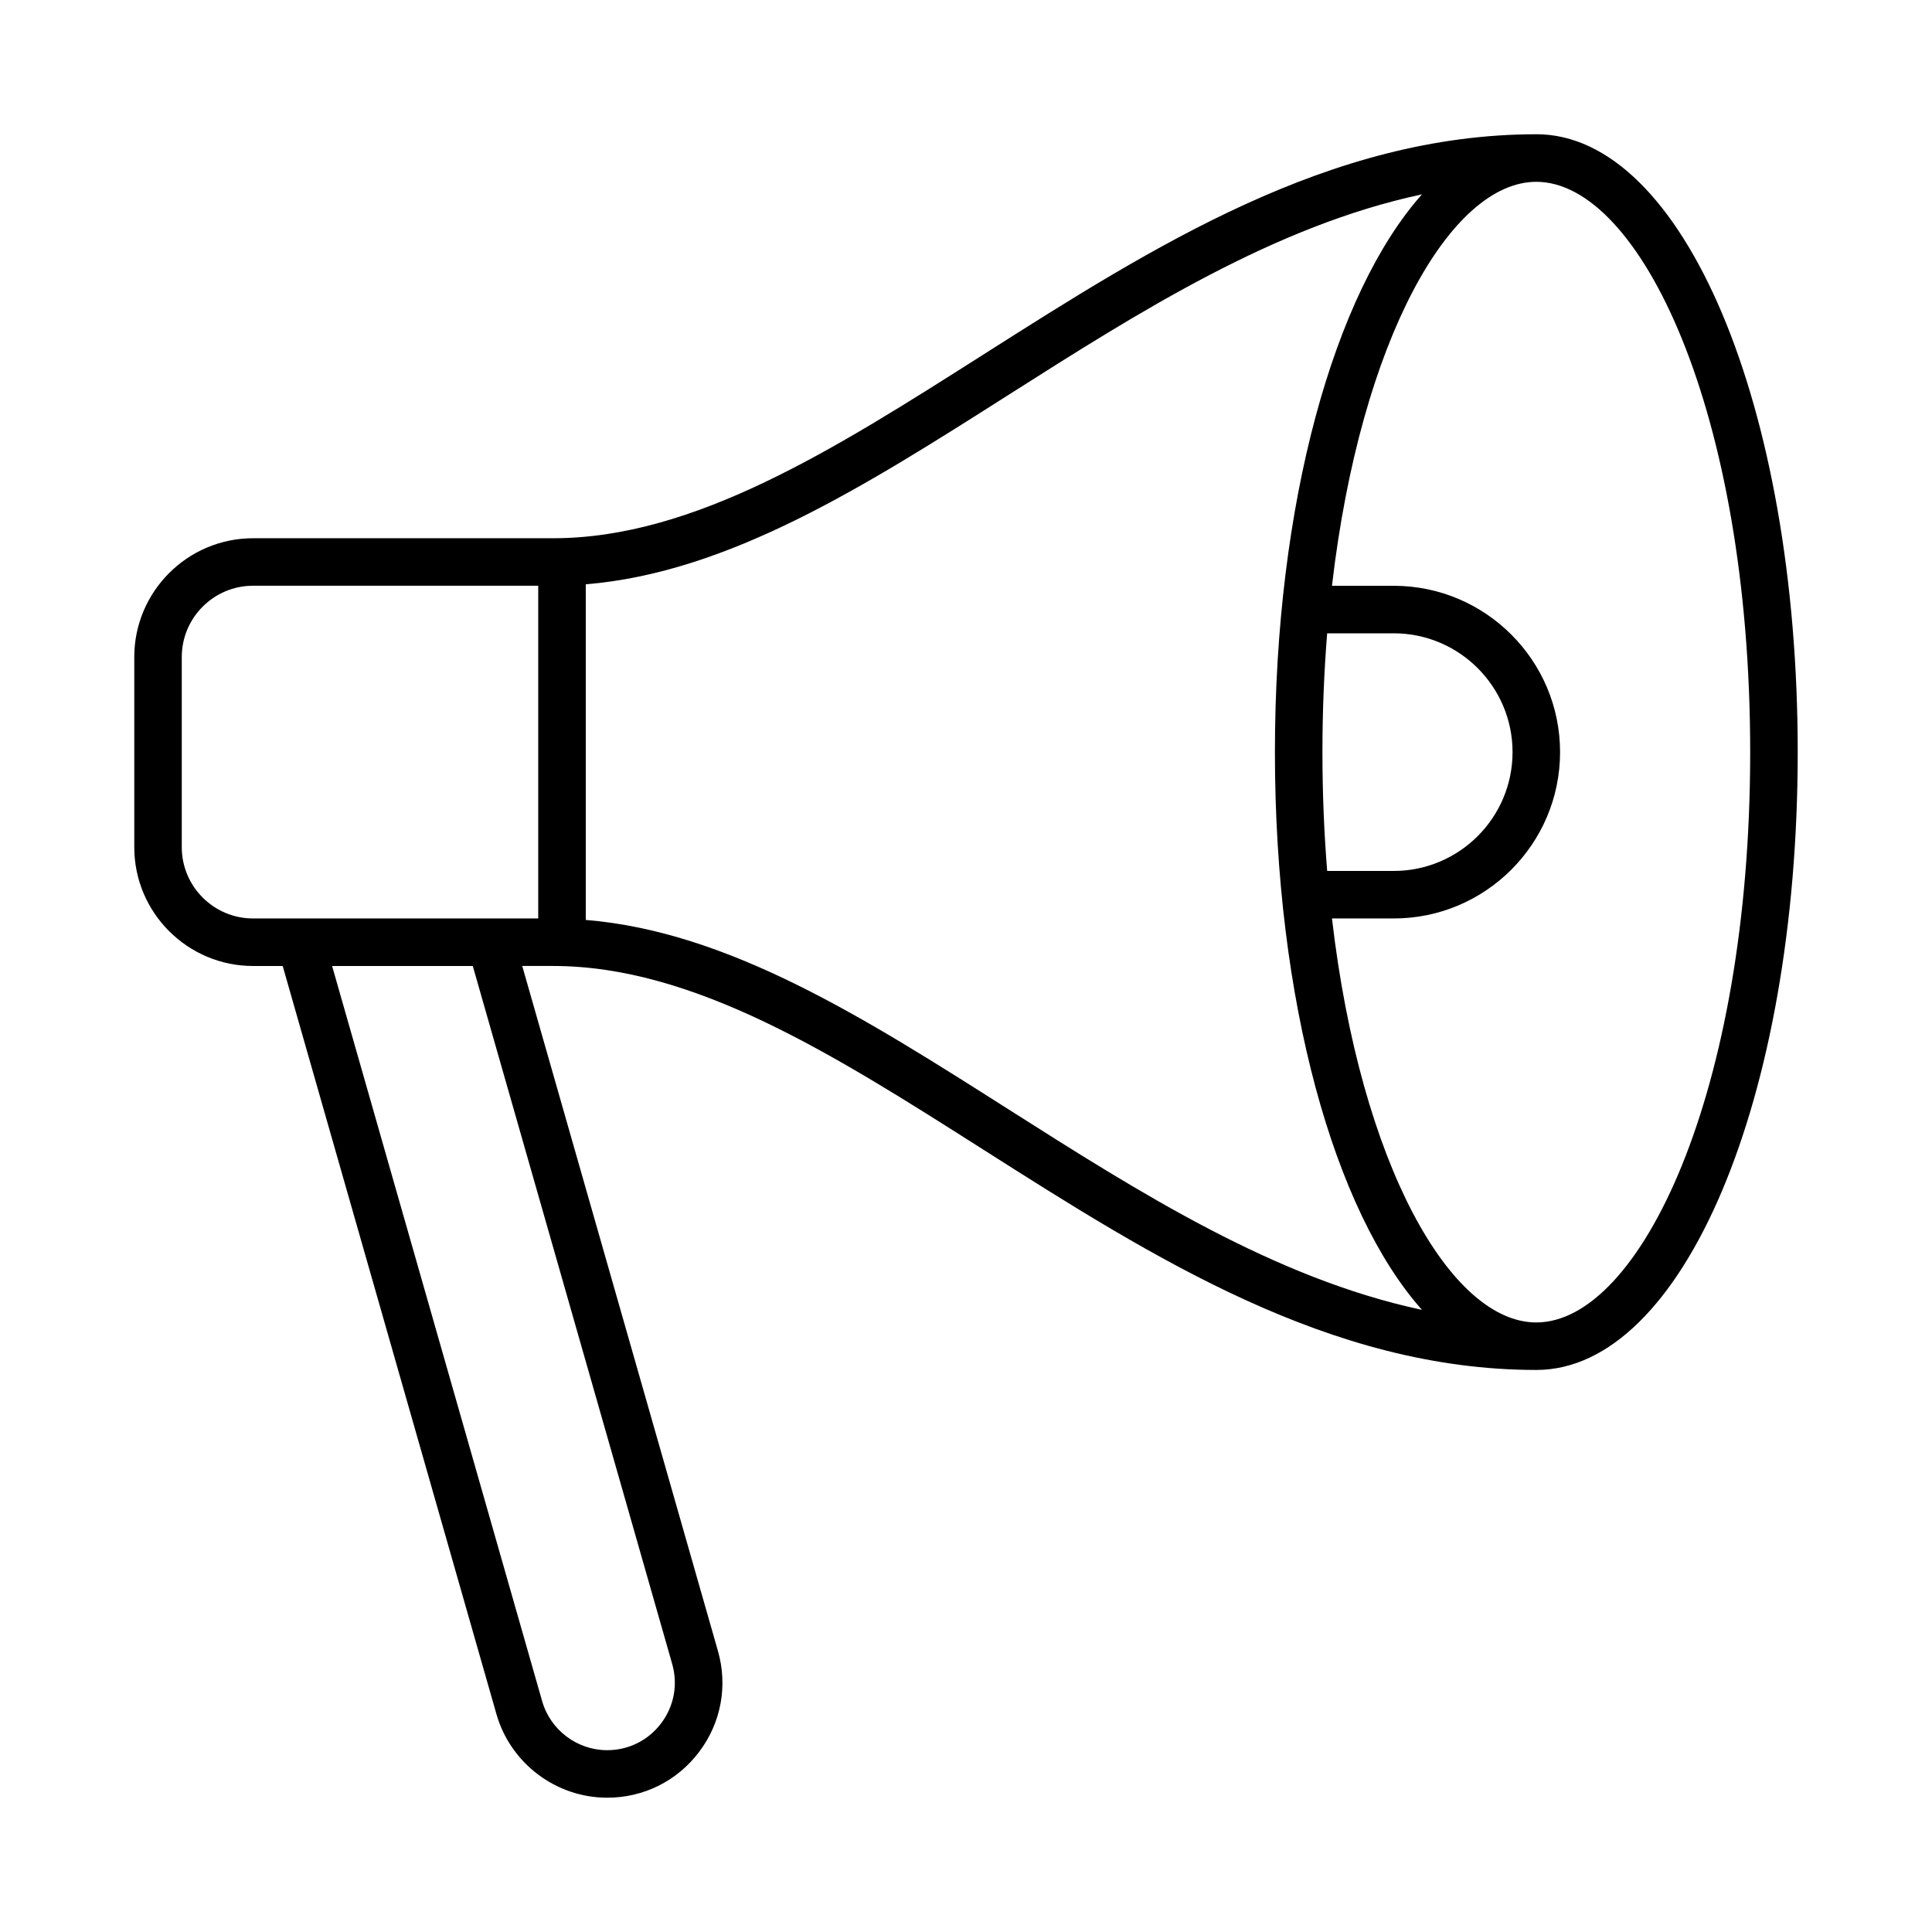<?xml version="1.0" encoding="UTF-8"?>
<!-- Uploaded to: SVG Repo, www.svgrepo.com, Generator: SVG Repo Mixer Tools -->
<svg fill="#000000" width="800px" height="800px" version="1.1" viewBox="144 144 512 512" xmlns="http://www.w3.org/2000/svg">
 <path d="m551.14 179.58c-54.707 0-101.47 29.73-146.7 58.484-39.297 24.98-76.414 48.574-113.86 48.574h-79.508c-17.363 0-31.488 14.125-31.488 31.488v50.383c0 17.363 14.125 31.488 31.488 31.488h7.844l56.652 198.28c3.723 13.031 15.789 22.133 29.344 22.133 9.664 0 18.547-4.426 24.367-12.141 5.82-7.715 7.637-17.473 4.977-26.766l-51.859-181.51h8.184c37.449 0 74.57 23.594 113.86 48.574 45.227 28.754 91.992 58.484 146.7 58.484 38.848 0 69.273-71.922 69.273-163.74 0-91.816-30.426-163.74-69.273-163.74zm-229 405.39c1.559 5.457 0.492 11.188-2.926 15.715-3.418 4.535-8.633 7.133-14.309 7.133-7.957 0-15.047-5.344-17.23-13l-55.664-194.82h37.281zm-35.504-197.57h-75.57c-10.418 0-18.895-8.477-18.895-18.895v-50.383c0-10.418 8.477-18.895 18.895-18.895h75.57zm124.56 50.543c-38.004-24.16-74.051-47.043-111.96-50.152v-88.945c37.91-3.109 73.957-25.996 111.96-50.156 34.859-22.16 70.676-44.875 109.64-53.184-23.258 26.129-38.969 81.836-38.969 147.81 0 65.977 15.711 121.68 38.969 147.81-38.965-8.309-74.777-31.02-109.64-53.184zm84.516-126.11h17.641c17.363 0 31.488 14.125 31.488 31.488 0 17.363-14.125 31.488-31.488 31.488h-17.641c-0.805-10.031-1.254-20.531-1.254-31.488 0-10.957 0.449-21.457 1.254-31.488zm55.426 182.63c-22.629 0-46.531-41.586-54.152-107.06h16.367c24.309 0 44.082-19.773 44.082-44.082 0-24.309-19.773-44.082-44.082-44.082h-16.367c7.621-65.477 31.523-107.06 54.152-107.06 27.371 0 56.68 60.734 56.68 151.14 0 90.406-29.309 151.14-56.68 151.14z"/>
</svg>